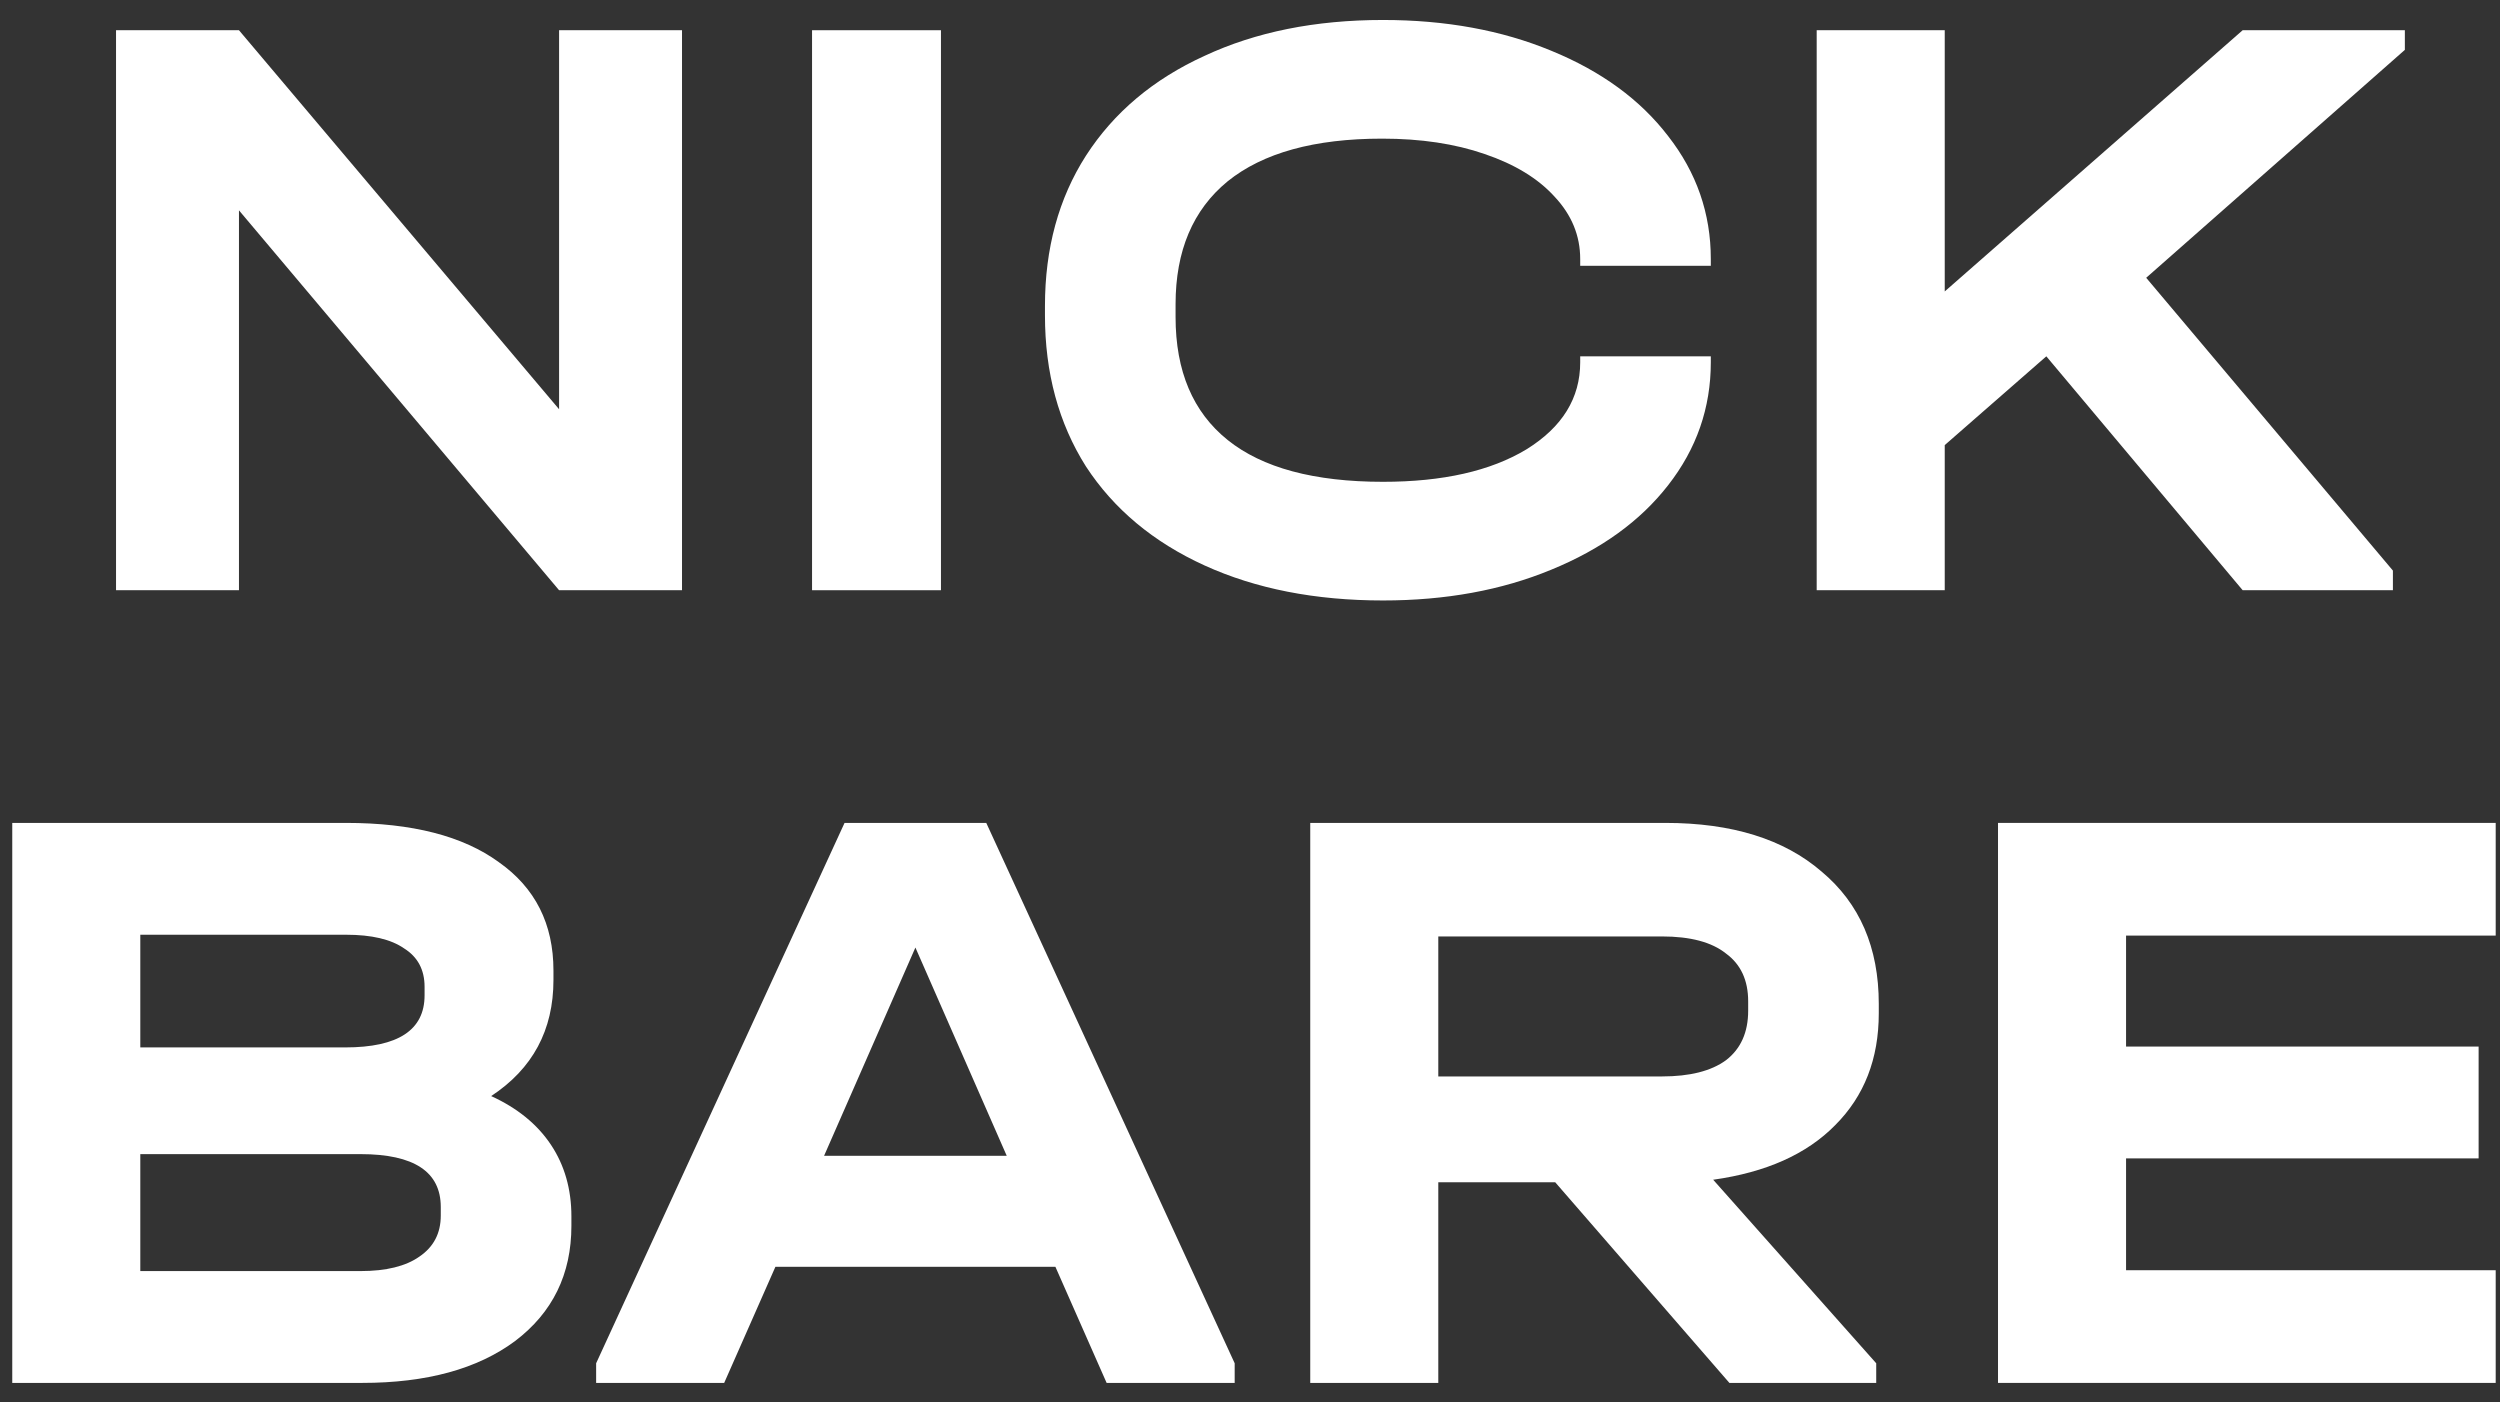 <svg width="123" height="69" viewBox="0 0 123 69" fill="none" xmlns="http://www.w3.org/2000/svg">
<rect x="0" y="0" width="123" height="69" fill="#333333" stroke="none"/>
<path d="M33.555 1.487V29.039H27.507L11.757 10.349V29.039H5.709V1.487H11.757L27.507 20.135V1.487H33.555Z" fill="white"/>
<path d="M46.295 1.487V29.039H39.953V1.487H46.295Z" fill="white"/>
<path d="M68.044 29.543C64.712 29.543 61.786 28.969 59.266 27.821C56.746 26.673 54.8 25.049 53.428 22.949C52.084 20.821 51.412 18.343 51.412 15.515V15.053C51.412 12.225 52.084 9.761 53.428 7.661C54.8 5.533 56.746 3.895 59.266 2.747C61.786 1.571 64.712 0.983 68.044 0.983C71.124 0.983 73.882 1.487 76.318 2.495C78.782 3.503 80.7 4.903 82.072 6.695C83.472 8.487 84.172 10.503 84.172 12.743V13.079H77.746V12.743C77.746 11.595 77.326 10.573 76.486 9.677C75.674 8.781 74.526 8.081 73.042 7.577C71.586 7.073 69.906 6.821 68.002 6.821C64.67 6.821 62.136 7.521 60.4 8.921C58.692 10.321 57.838 12.337 57.838 14.969V15.599C57.838 18.259 58.692 20.275 60.4 21.647C62.108 23.019 64.656 23.705 68.044 23.705C70.984 23.705 73.336 23.173 75.1 22.109C76.864 21.017 77.746 19.589 77.746 17.825V17.531H84.172V17.825C84.172 20.065 83.472 22.081 82.072 23.873C80.7 25.637 78.782 27.023 76.318 28.031C73.882 29.039 71.124 29.543 68.044 29.543Z" fill="white"/>
<path d="M118.319 2.453L105.593 13.667L117.731 28.073V29.039H110.339L100.679 17.531L95.681 21.899V29.039H89.381V1.487H95.681V14.339L110.339 1.487H118.319V2.453Z" fill="white"/>
<path d="M24.165 53.927C25.453 54.515 26.433 55.313 27.105 56.321C27.776 57.329 28.113 58.505 28.113 59.849V60.311C28.113 62.691 27.189 64.581 25.34 65.981C23.492 67.353 20.986 68.039 17.823 68.039H0.603V40.487H17.024C20.273 40.487 22.779 41.131 24.543 42.419C26.334 43.679 27.23 45.457 27.23 47.753V48.215C27.23 50.679 26.209 52.583 24.165 53.927ZM6.903 45.989V51.533H16.983C19.587 51.533 20.889 50.679 20.889 48.971V48.551C20.889 47.711 20.552 47.081 19.881 46.661C19.236 46.213 18.285 45.989 17.024 45.989H6.903ZM21.686 59.387C21.686 57.651 20.37 56.783 17.738 56.783H6.903V62.537H17.738C18.998 62.537 19.965 62.299 20.637 61.823C21.337 61.347 21.686 60.675 21.686 59.807V59.387Z" fill="white"/>
<path d="M60.746 67.073V68.039H54.446L51.926 62.327H38.15L35.63 68.039H29.33V67.073L41.552 40.487H48.524L60.746 67.073ZM49.532 56.867L45.038 46.619L40.544 56.867H49.532Z" fill="white"/>
<path d="M92.436 49.853C92.436 52.093 91.722 53.927 90.294 55.355C88.894 56.783 86.892 57.679 84.288 58.043L92.31 67.073V68.039H85.086L76.518 58.169H70.764V68.039H64.464V40.487H81.936C85.212 40.487 87.774 41.285 89.622 42.881C91.498 44.449 92.436 46.619 92.436 49.391V49.853ZM86.01 49.265C86.01 48.229 85.646 47.445 84.918 46.913C84.218 46.353 83.168 46.073 81.768 46.073H70.764V52.961H81.768C83.14 52.961 84.19 52.695 84.918 52.163C85.646 51.603 86.01 50.791 86.01 49.727V49.265Z" fill="white"/>
<path d="M122.788 40.487V46.031H104.602V51.491H121.948V56.993H104.602V62.495H122.788V68.039H98.302V40.487H122.788Z" fill="white"/>
</svg>
